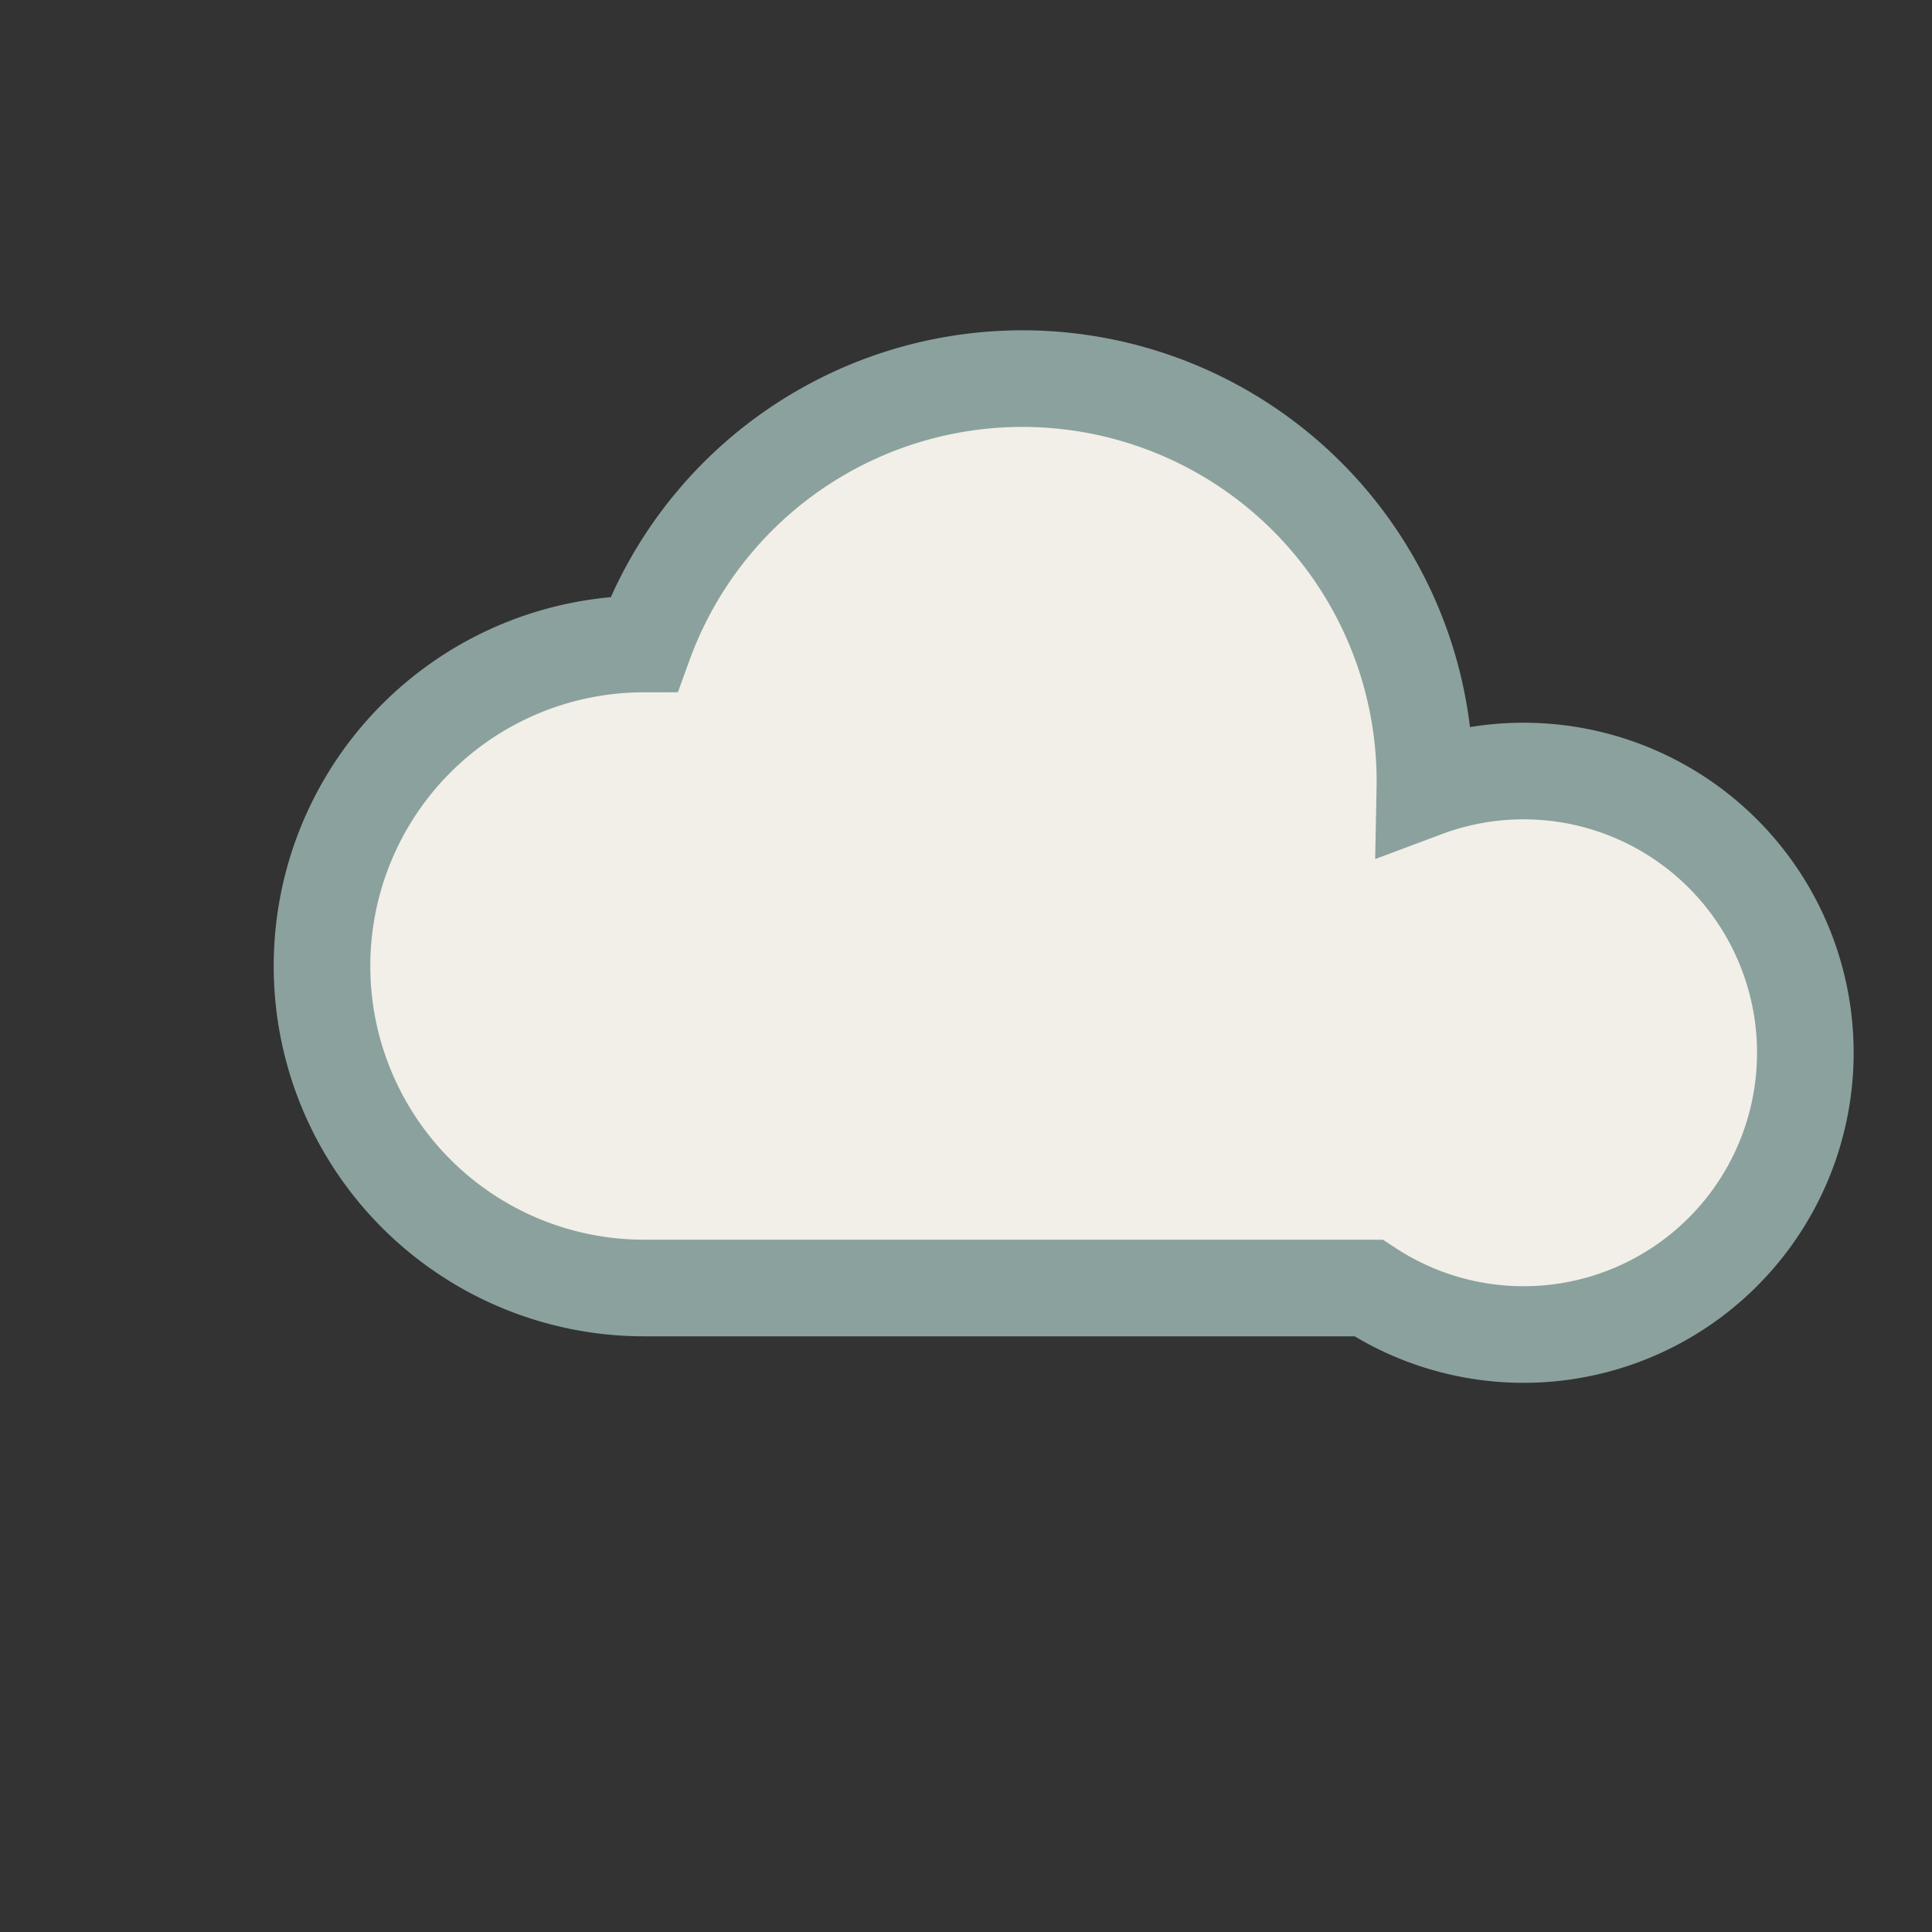 <?xml version="1.0" encoding="UTF-8"?>
<svg xmlns="http://www.w3.org/2000/svg" width="24" height="24" viewBox="0 0 24 24"><rect x="0" y="0" width="24" height="24" fill="#333333" stroke="none"/><path d="M8 16a4 4 0 1 1 0-8 5 5 0 0 1 9.7 1.8A3.5 3.5 0 1 1 17 16H8" fill="#F1EFE7" stroke="#8BA19E" stroke-width="1.2"/></svg>